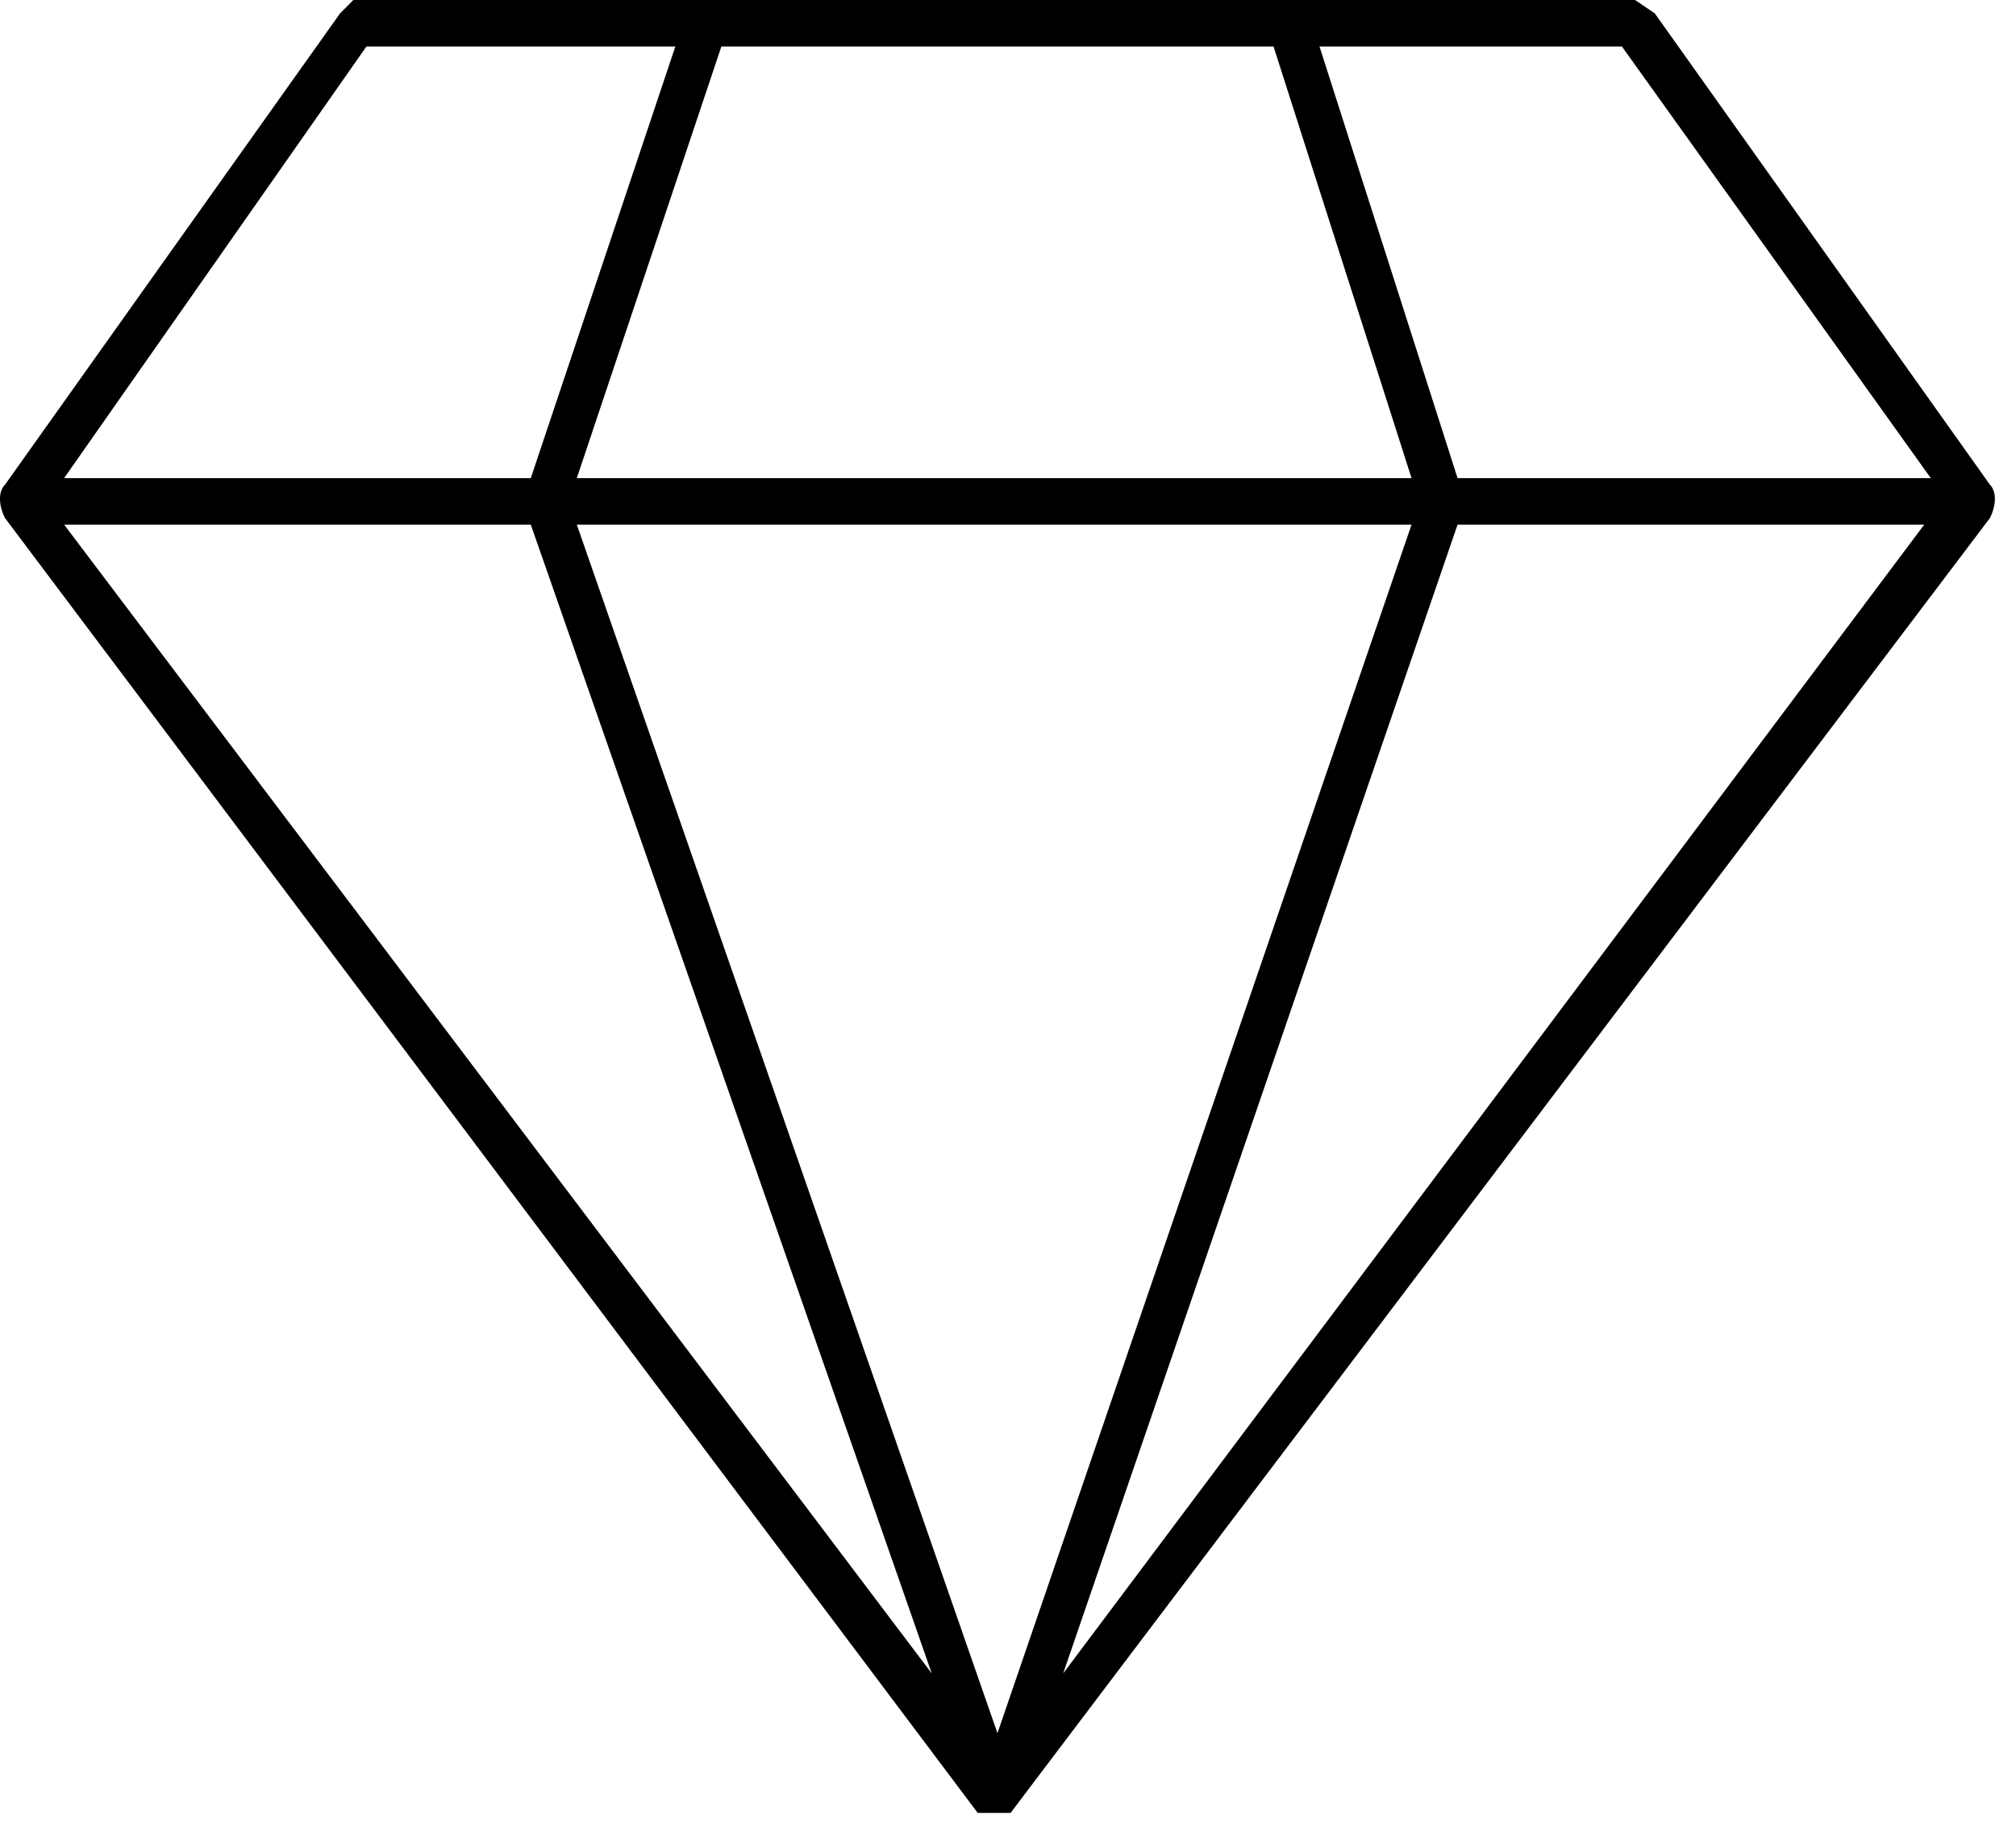 <?xml version="1.0" encoding="UTF-8"?> <svg xmlns="http://www.w3.org/2000/svg" width="35" height="32" viewBox="0 0 35 32" fill="none"> <path d="M17.317 0.807H12.524L10.014 8.303H24.506L22.11 0.807H17.317ZM10.014 9.11L17.317 30.097L24.506 9.11H10.014ZM0.086 8.995C-0.029 8.764 -0.029 8.533 0.086 8.418L5.905 0.231L6.134 0H28.386L28.728 0.231L34.548 8.418C34.662 8.533 34.662 8.764 34.548 8.995L17.545 31.481H16.974L0.086 8.995ZM1.113 8.303H9.215L11.725 0.807H6.362L1.113 8.303ZM25.305 8.303H33.521L28.158 0.807H22.908L25.305 8.303ZM33.407 9.11H25.305L18.458 29.059L33.407 9.11ZM9.215 9.11H1.113L16.176 29.059L9.215 9.11Z" fill="black"></path> </svg> 